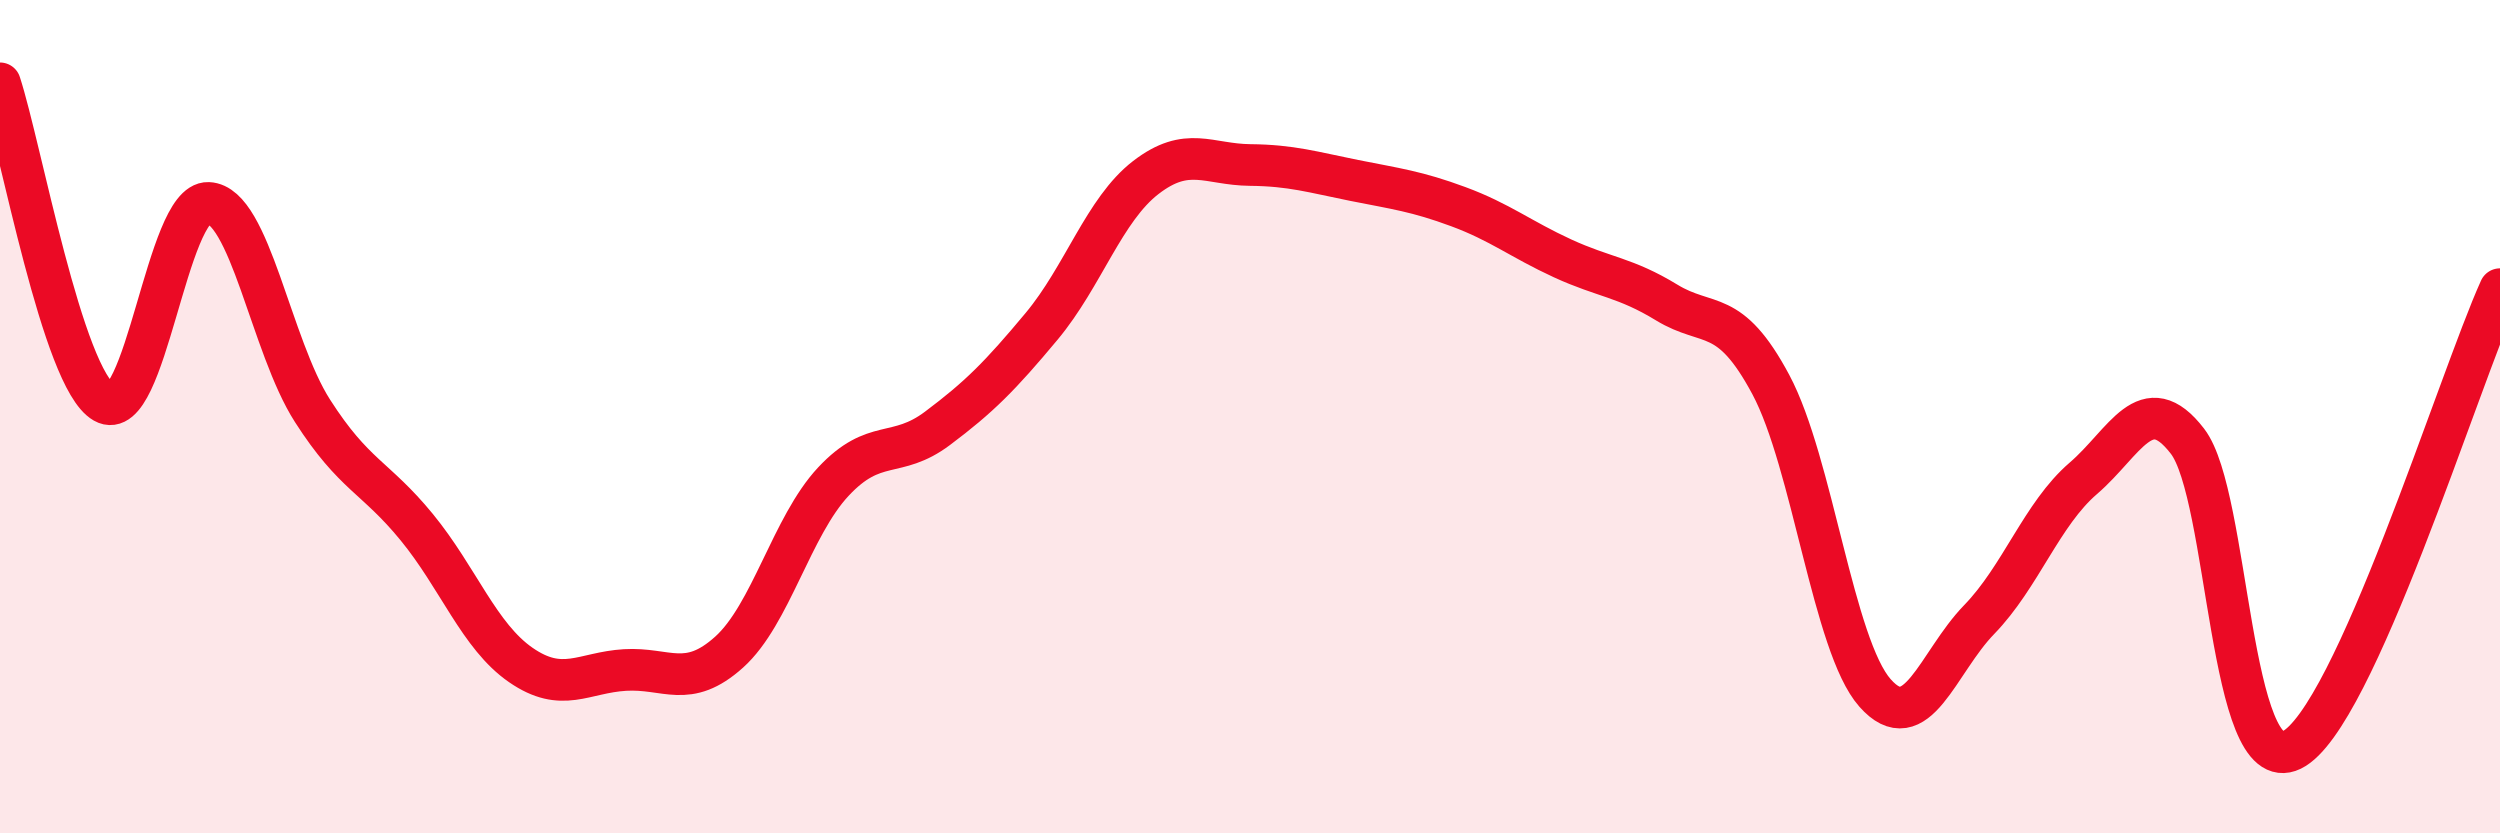 
    <svg width="60" height="20" viewBox="0 0 60 20" xmlns="http://www.w3.org/2000/svg">
      <path
        d="M 0,2 C 0.5,3.53 1.5,9.09 2.5,9.66 C 3.5,10.23 4,4.83 5,4.87 C 6,4.91 6.5,8.3 7.5,9.86 C 8.5,11.42 9,11.43 10,12.65 C 11,13.87 11.5,15.27 12.5,15.96 C 13.5,16.65 14,16.14 15,16.08 C 16,16.02 16.5,16.55 17.5,15.65 C 18.5,14.75 19,12.63 20,11.56 C 21,10.49 21.5,11.03 22.5,10.28 C 23.5,9.53 24,9.03 25,7.83 C 26,6.63 26.5,5.03 27.5,4.26 C 28.5,3.49 29,3.95 30,3.96 C 31,3.97 31.5,4.13 32.5,4.33 C 33.5,4.53 34,4.59 35,4.96 C 36,5.33 36.5,5.74 37.5,6.2 C 38.5,6.66 39,6.65 40,7.26 C 41,7.87 41.5,7.36 42.5,9.23 C 43.5,11.1 44,15.5 45,16.63 C 46,17.76 46.5,15.9 47.5,14.87 C 48.5,13.84 49,12.34 50,11.48 C 51,10.62 51.5,9.29 52.5,10.59 C 53.5,11.89 53.5,18.73 55,18 C 56.5,17.27 59,9.15 60,6.94L60 20L0 20Z"
        fill="#EB0A25"
        opacity="0.1"
        stroke-linecap="round"
        stroke-linejoin="round"
      />
      <path
        d="M 0,2 C 0.5,3.53 1.5,9.09 2.5,9.66 C 3.5,10.23 4,4.83 5,4.87 C 6,4.91 6.5,8.3 7.5,9.86 C 8.5,11.42 9,11.43 10,12.65 C 11,13.87 11.5,15.27 12.5,15.96 C 13.5,16.65 14,16.14 15,16.08 C 16,16.02 16.5,16.55 17.5,15.65 C 18.5,14.75 19,12.63 20,11.56 C 21,10.49 21.5,11.03 22.5,10.28 C 23.5,9.53 24,9.03 25,7.83 C 26,6.63 26.5,5.03 27.5,4.26 C 28.5,3.49 29,3.95 30,3.96 C 31,3.97 31.5,4.13 32.5,4.33 C 33.5,4.53 34,4.59 35,4.96 C 36,5.33 36.5,5.74 37.5,6.2 C 38.5,6.66 39,6.65 40,7.26 C 41,7.87 41.5,7.36 42.5,9.23 C 43.5,11.1 44,15.5 45,16.63 C 46,17.76 46.5,15.9 47.5,14.87 C 48.5,13.84 49,12.34 50,11.48 C 51,10.62 51.5,9.29 52.5,10.59 C 53.5,11.89 53.5,18.73 55,18 C 56.5,17.27 59,9.15 60,6.94"
        stroke="#EB0A25"
        stroke-width="1"
        fill="none"
        stroke-linecap="round"
        stroke-linejoin="round"
      />
    </svg>
  